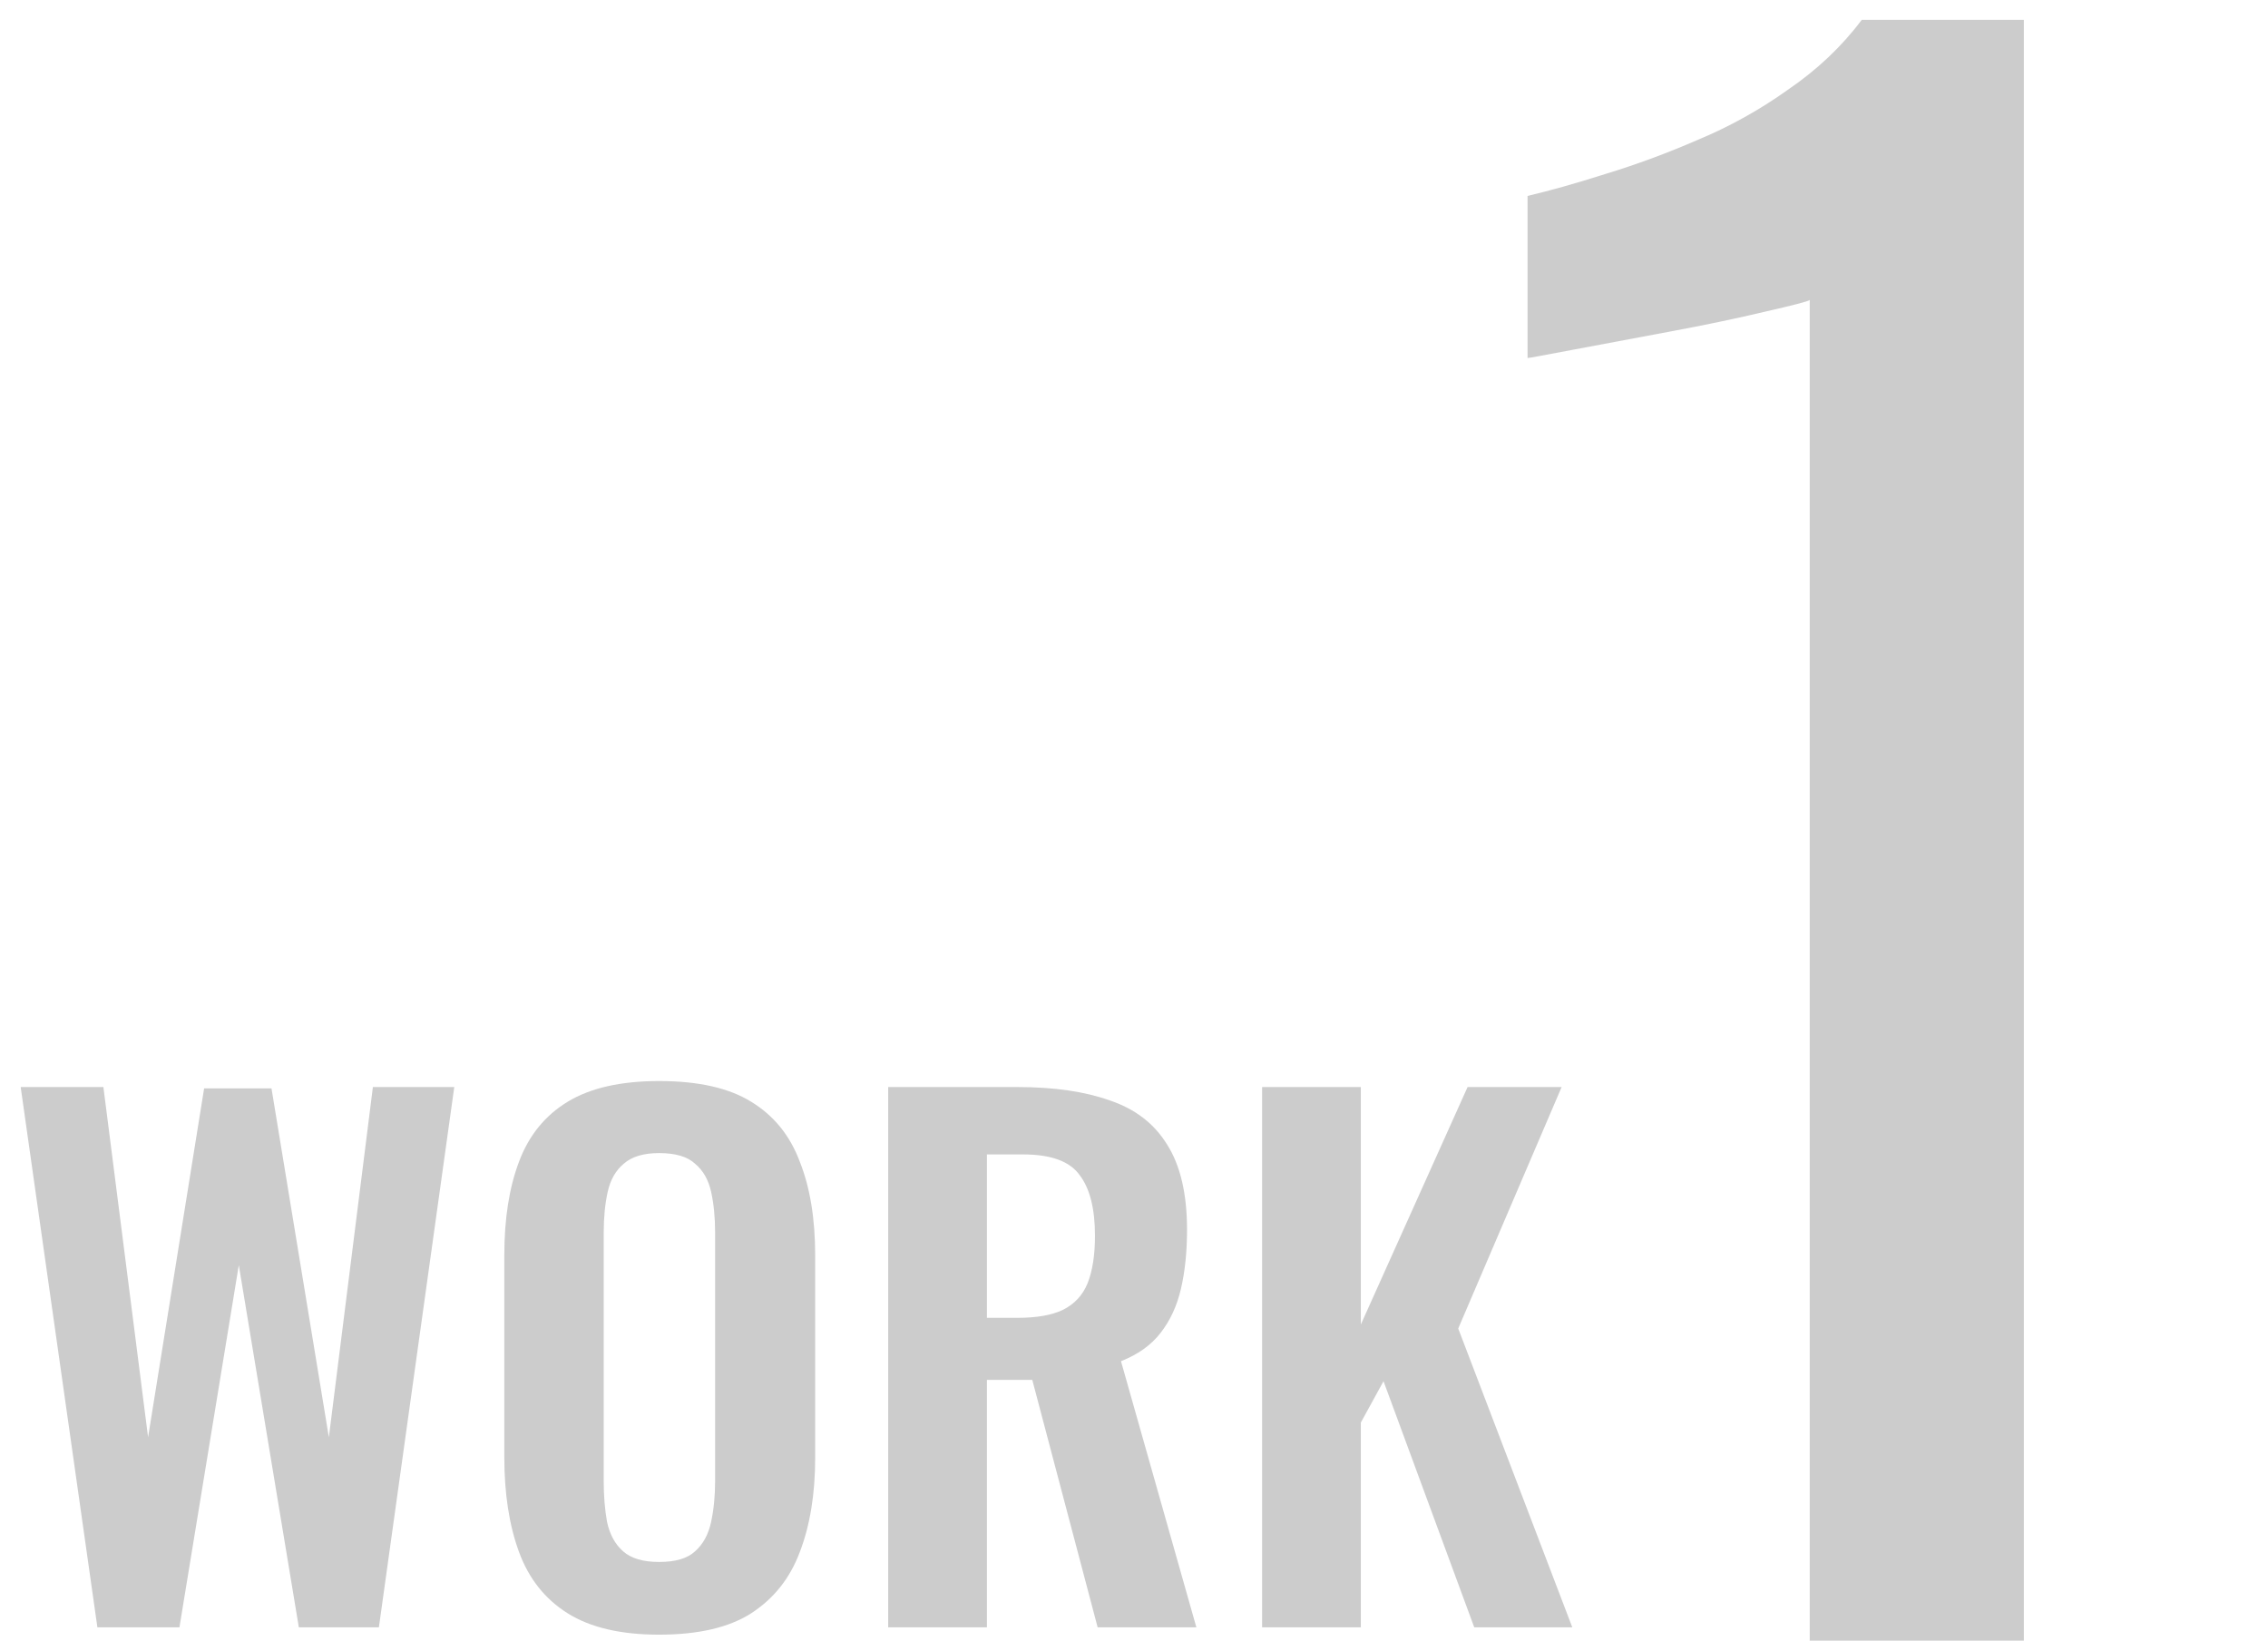 <svg width="170" height="123" viewBox="0 0 170 123" fill="none" xmlns="http://www.w3.org/2000/svg">
<path d="M135.65 122.987V22.487C135.55 22.587 134.4 22.887 132.2 23.387C130.1 23.887 127.7 24.387 125 24.887C122.3 25.387 119.9 25.837 117.8 26.237C115.7 26.637 114.6 26.837 114.5 26.837V14.687C116.2 14.287 118.15 13.737 120.35 13.037C122.65 12.337 124.95 11.487 127.25 10.487C129.65 9.487 131.9 8.237 134 6.737C136.2 5.237 138.05 3.487 139.55 1.487H151.7V122.987H135.65Z" fill="#CCCCCC"/>
<path d="M7.3 121.987L1.55 81.487H7.75L11.1 107.737L15.3 81.587H20.35L24.65 107.737L27.95 81.487H34.05L28.4 121.987H22.4L17.9 94.837L13.45 121.987H7.3ZM49.402 122.537C46.535 122.537 44.252 122.004 42.552 120.937C40.852 119.871 39.635 118.337 38.902 116.337C38.168 114.337 37.802 111.971 37.802 109.237V94.087C37.802 91.354 38.168 89.021 38.902 87.087C39.635 85.121 40.852 83.621 42.552 82.587C44.252 81.554 46.535 81.037 49.402 81.037C52.335 81.037 54.635 81.554 56.302 82.587C58.002 83.621 59.218 85.121 59.952 87.087C60.718 89.021 61.102 91.354 61.102 94.087V109.287C61.102 111.987 60.718 114.337 59.952 116.337C59.218 118.304 58.002 119.837 56.302 120.937C54.635 122.004 52.335 122.537 49.402 122.537ZM49.402 117.087C50.635 117.087 51.535 116.821 52.102 116.287C52.702 115.754 53.102 115.021 53.302 114.087C53.502 113.154 53.602 112.137 53.602 111.037V92.387C53.602 91.254 53.502 90.237 53.302 89.337C53.102 88.437 52.702 87.737 52.102 87.237C51.535 86.704 50.635 86.437 49.402 86.437C48.235 86.437 47.352 86.704 46.752 87.237C46.152 87.737 45.752 88.437 45.552 89.337C45.352 90.237 45.252 91.254 45.252 92.387V111.037C45.252 112.137 45.335 113.154 45.502 114.087C45.702 115.021 46.102 115.754 46.702 116.287C47.302 116.821 48.202 117.087 49.402 117.087ZM66.575 121.987V81.487H76.275C79.009 81.487 81.309 81.821 83.175 82.487C85.075 83.121 86.509 84.221 87.475 85.787C88.475 87.354 88.975 89.487 88.975 92.187C88.975 93.821 88.825 95.287 88.525 96.587C88.225 97.887 87.709 99.004 86.975 99.937C86.275 100.837 85.292 101.537 84.025 102.037L89.675 121.987H82.275L77.375 103.437H73.975V121.987H66.575ZM73.975 98.787H76.275C77.709 98.787 78.842 98.587 79.675 98.187C80.542 97.754 81.159 97.087 81.525 96.187C81.892 95.254 82.075 94.071 82.075 92.637C82.075 90.604 81.692 89.087 80.925 88.087C80.192 87.054 78.775 86.537 76.675 86.537H73.975V98.787ZM94.603 121.987V81.487H102.003V99.287L110.003 81.487H117.053L109.303 99.587L117.853 121.987H110.503L103.703 103.537L102.003 106.637V121.987H94.603Z" fill="#CCCCCC"/>
</svg>
